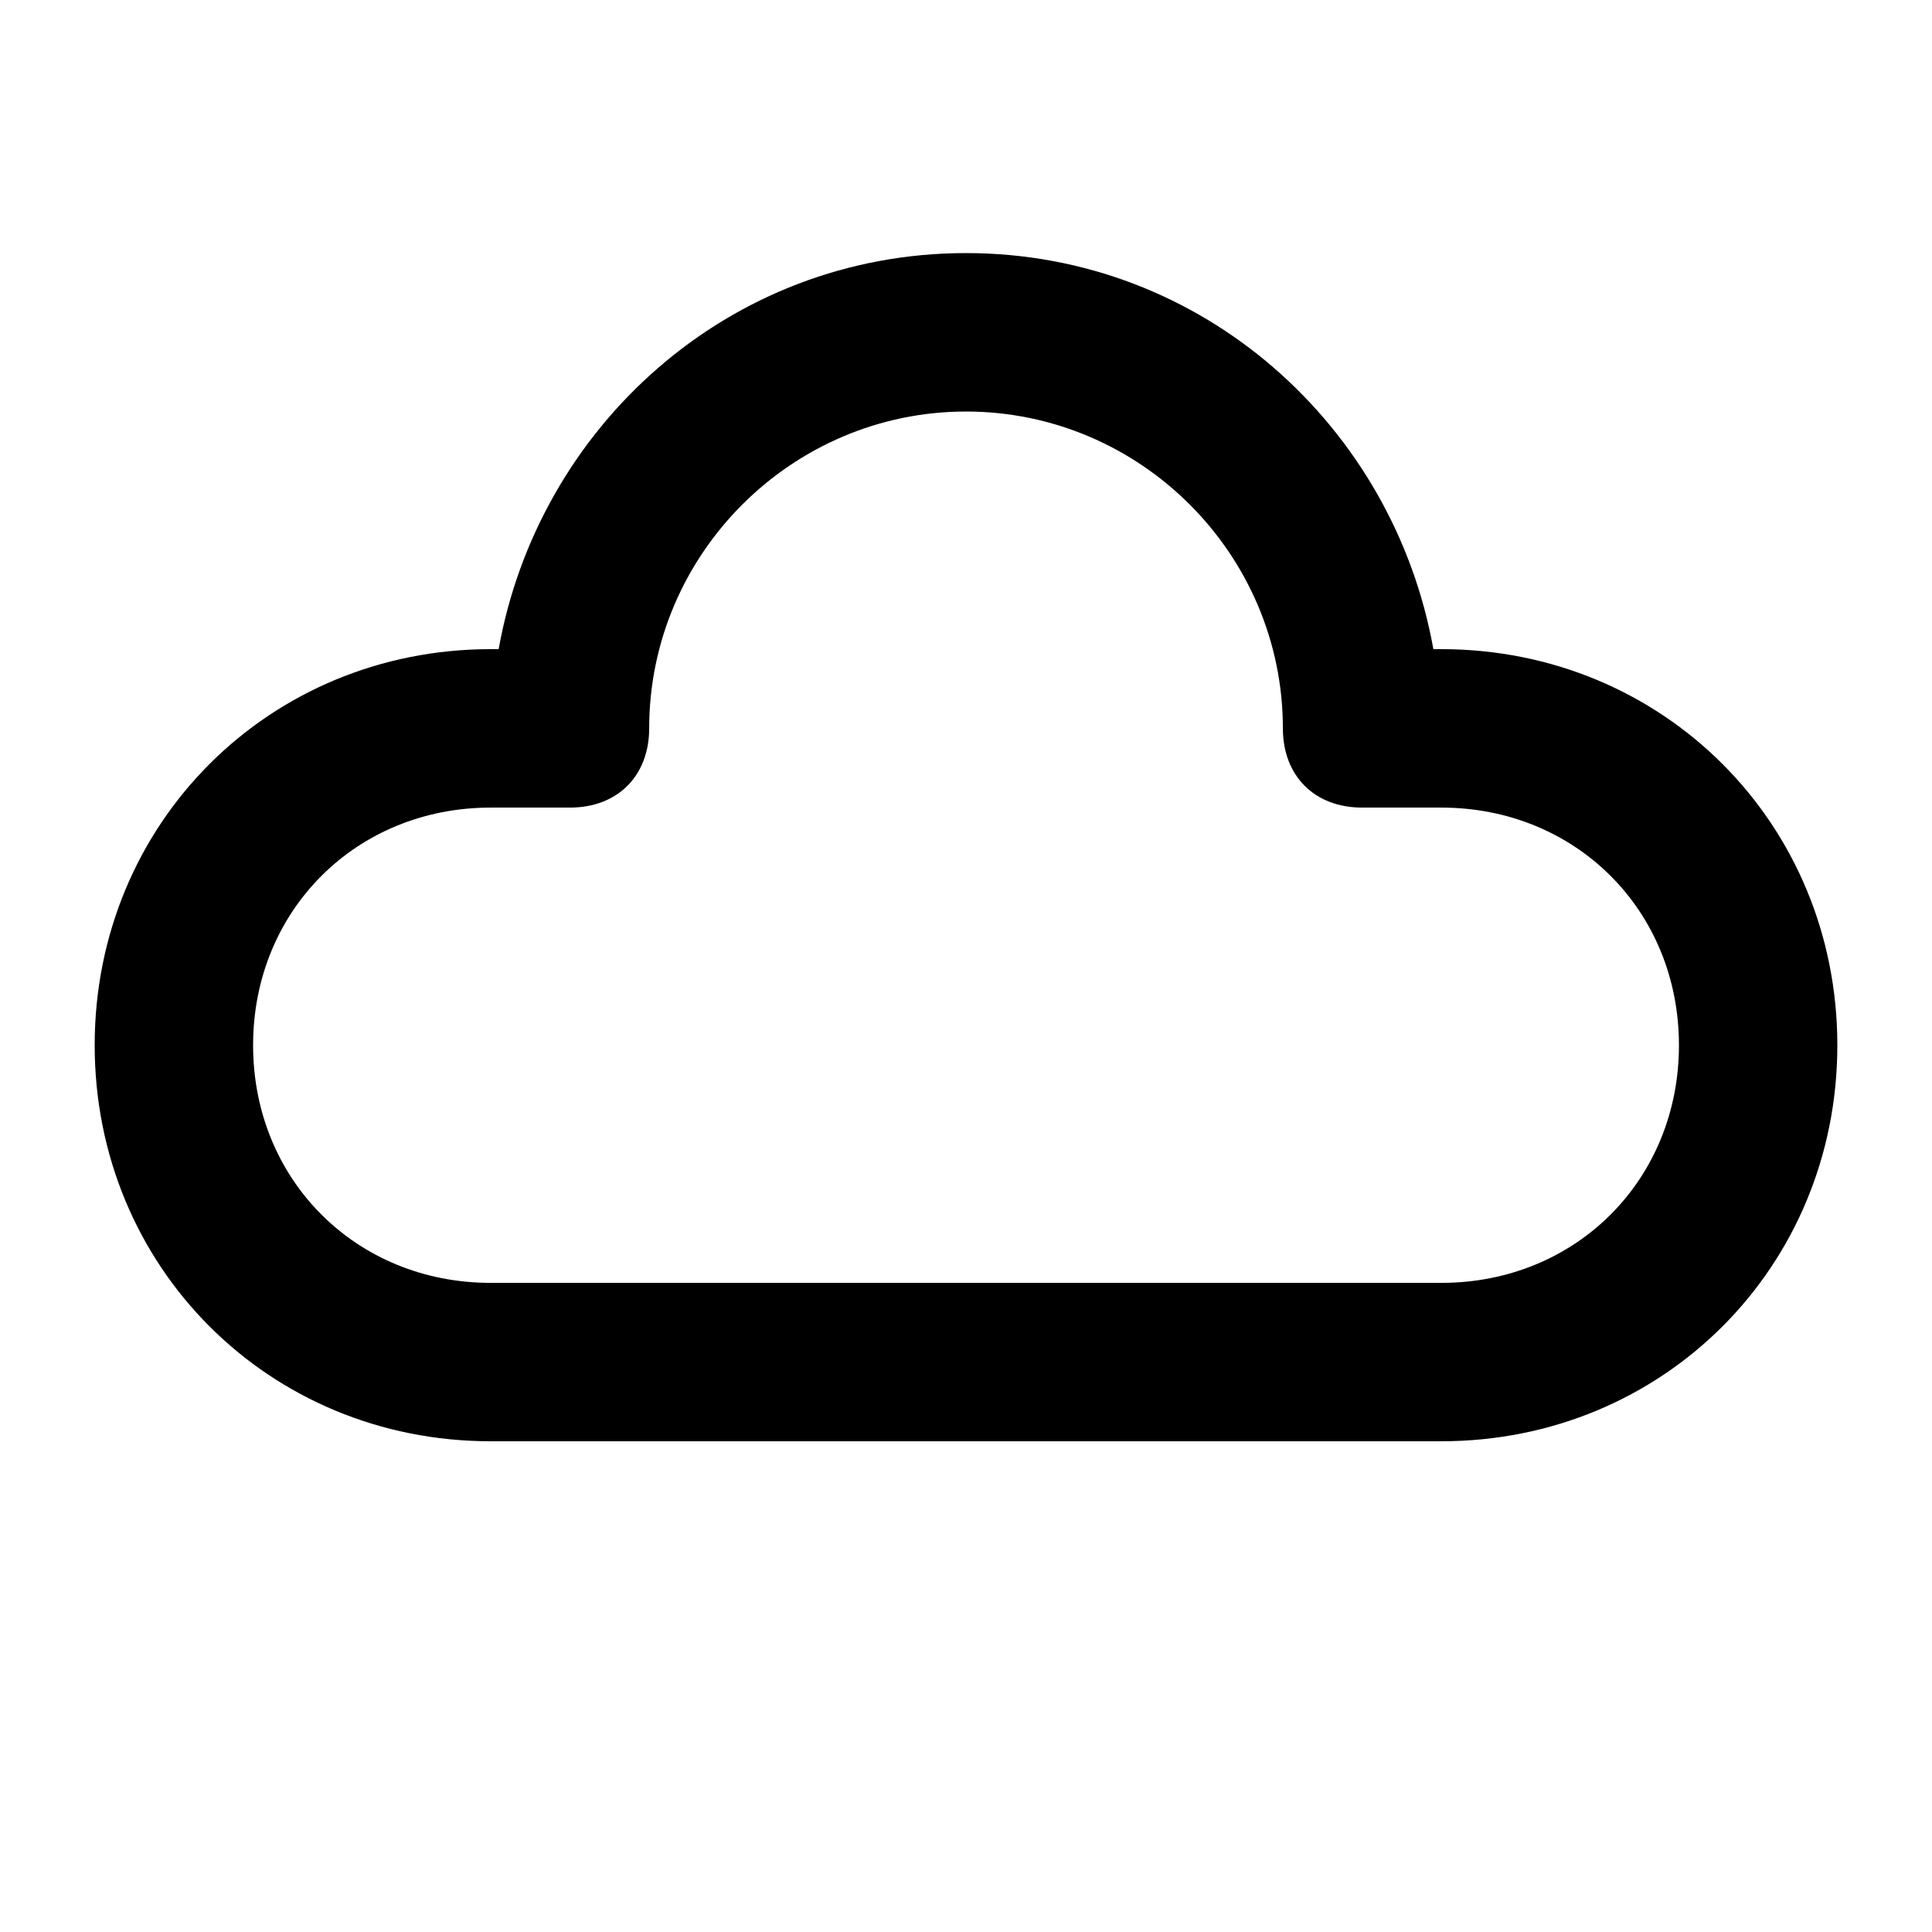 <?xml version="1.0" encoding="UTF-8"?>
<!-- Uploaded to: SVG Repo, www.svgrepo.com, Generator: SVG Repo Mixer Tools -->
<svg fill="#000000" width="800px" height="800px" version="1.1" viewBox="144 144 512 512" xmlns="http://www.w3.org/2000/svg">
 <path d="m525.95 525.95h-251.9c-58.777 0-104.96-46.184-104.96-104.96 0-58.777 46.184-104.96 104.96-104.96h2.098c10.496-58.773 60.879-104.96 123.86-104.96s113.36 46.184 123.85 104.96h2.098c58.777 0 104.96 46.184 104.96 104.96 0 58.777-46.18 104.96-104.96 104.96zm-251.9-167.93c-35.688 0-62.977 27.289-62.977 62.977s27.289 62.977 62.977 62.977h251.91c35.688 0 62.977-27.289 62.977-62.977s-27.289-62.977-62.977-62.977h-20.992c-12.594 0-20.992-8.398-20.992-20.992 0-46.184-37.785-83.969-83.969-83.969s-83.969 37.785-83.969 83.969c0 12.594-8.398 20.992-20.992 20.992z"/>
</svg>